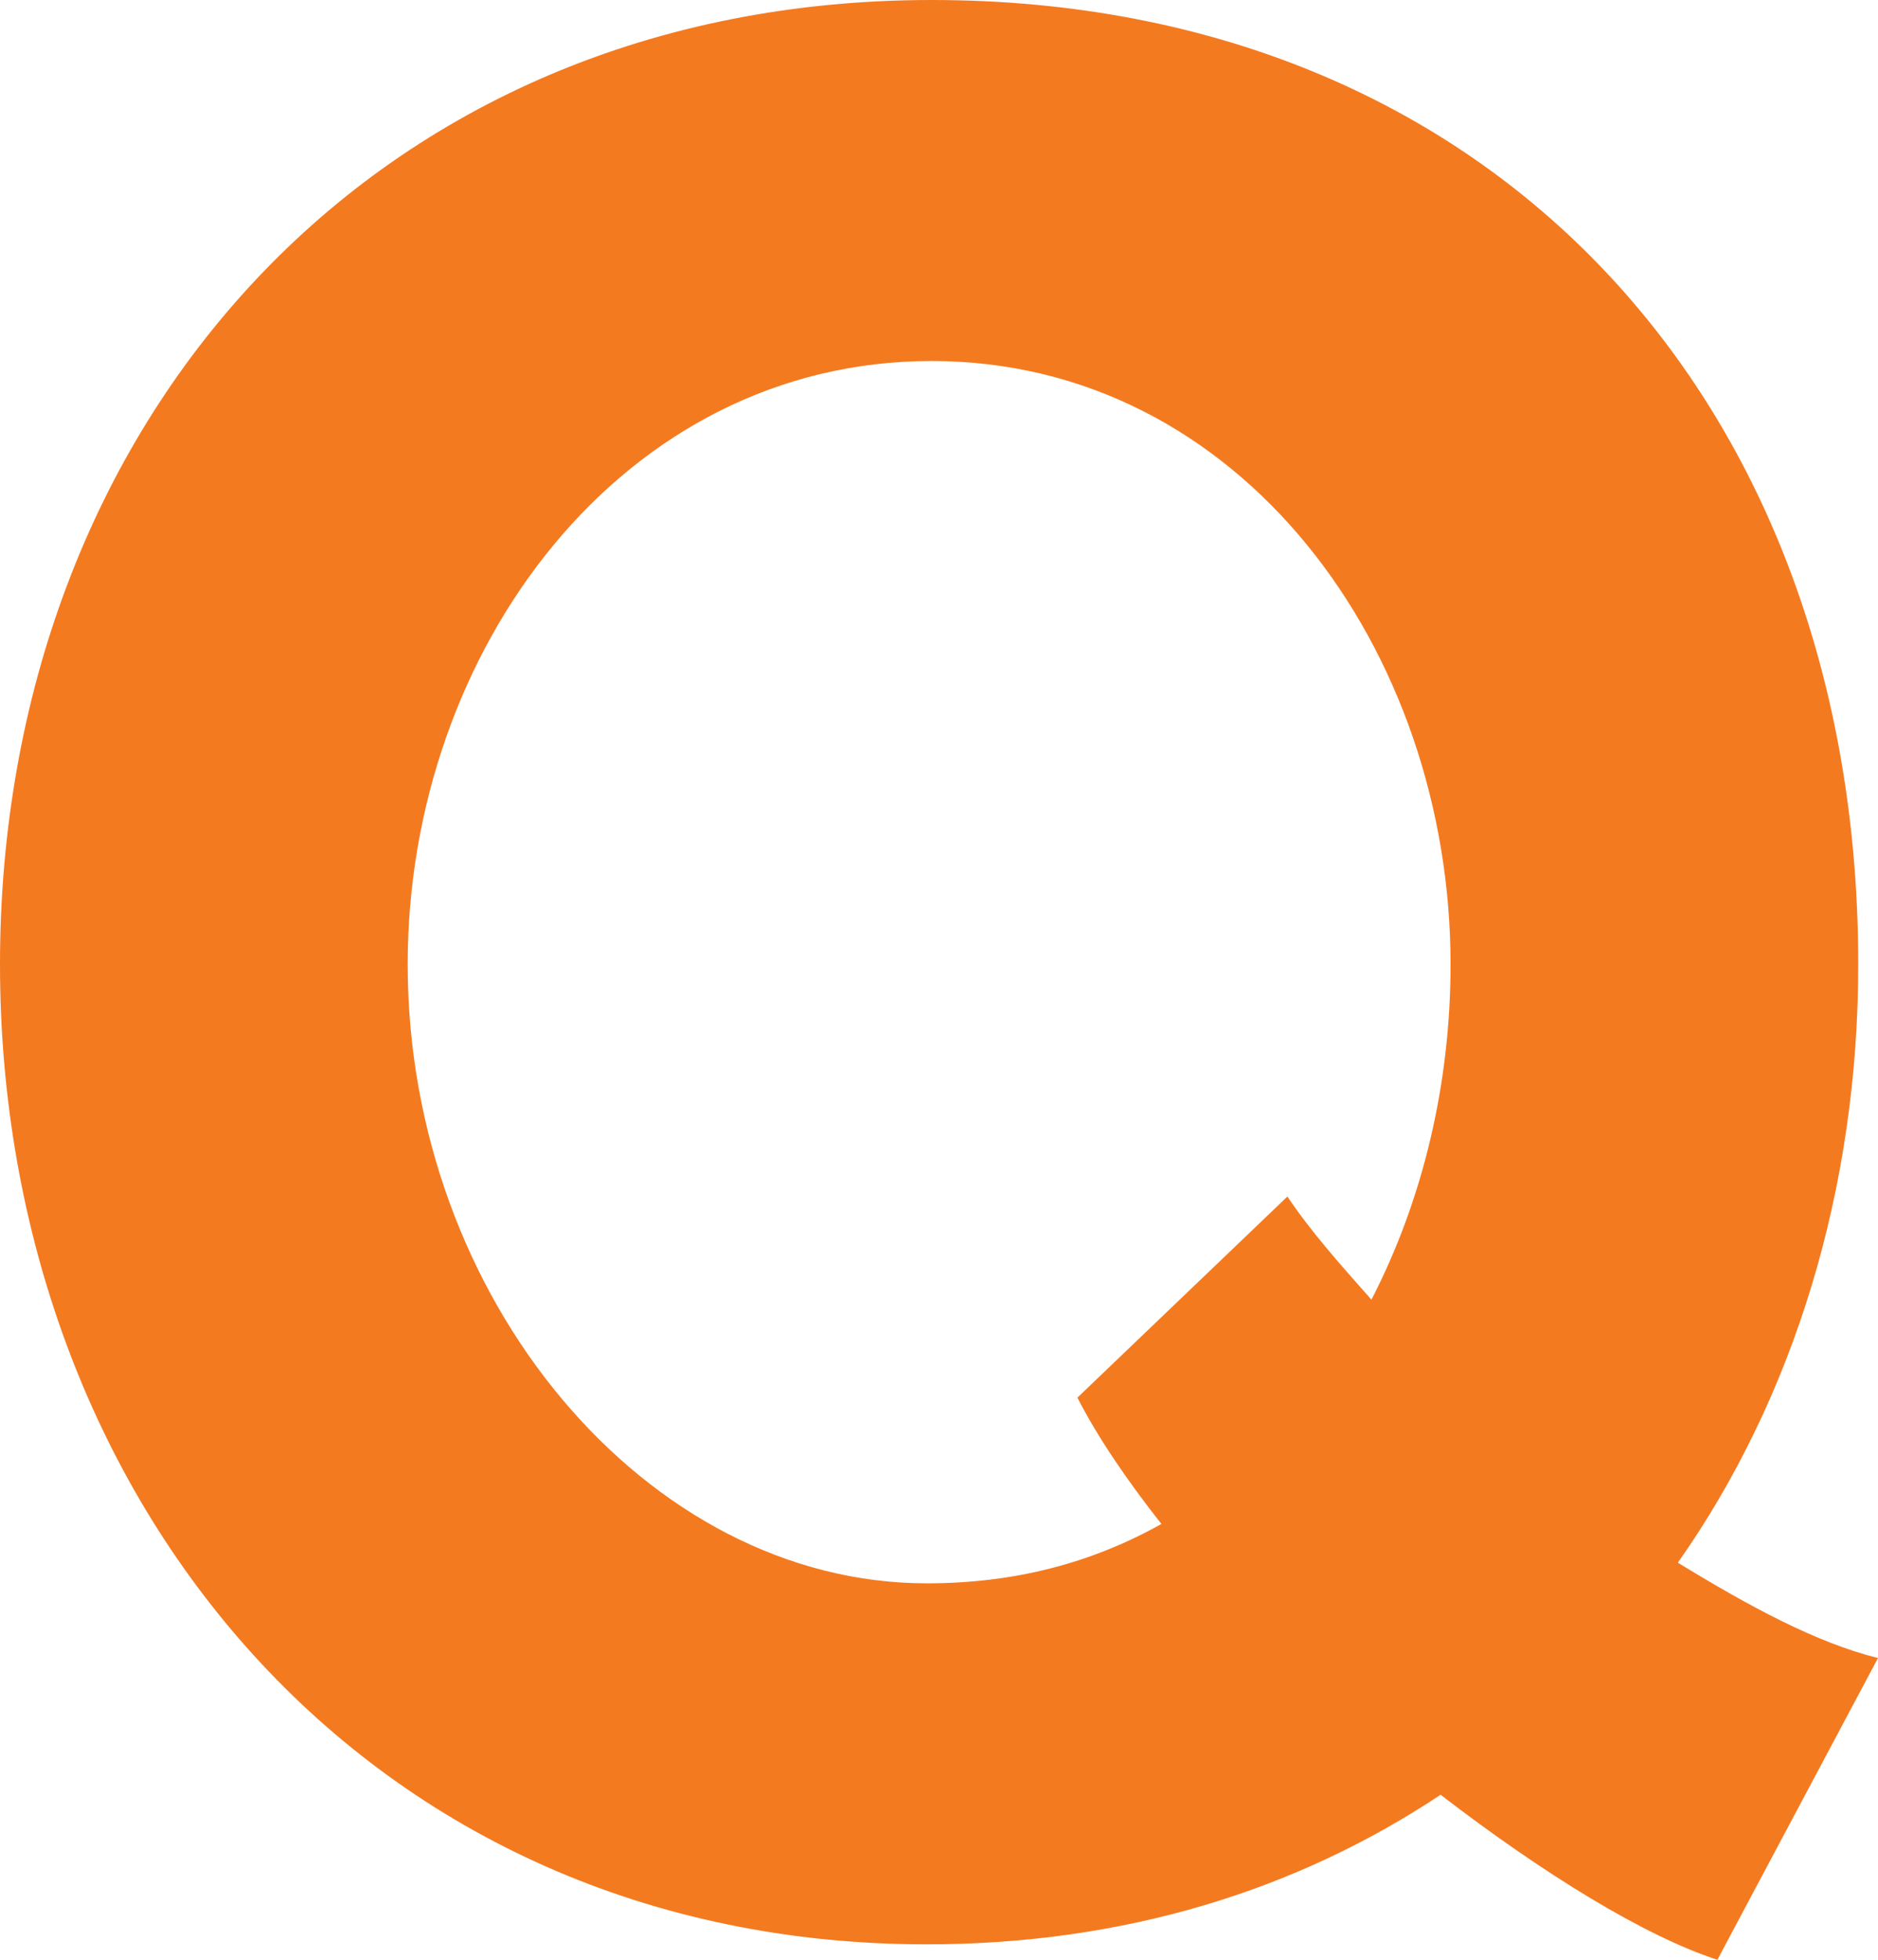 <svg width="23" height="24" viewBox="0 0 23 24" fill="none" xmlns="http://www.w3.org/2000/svg">
<path d="M23 20.305C22.243 20.116 21.426 19.674 20.549 19.137C21.971 17.116 22.758 14.558 22.758 11.81C22.758 4.958 18.309 0 11.409 0C4.57 0 0 5.179 0 11.81C0 18.379 4.509 23.811 11.349 23.811C13.77 23.811 15.888 23.147 17.643 21.979C18.915 22.958 20.155 23.716 21.033 24L23 20.305ZM17.765 11.81C17.765 13.263 17.432 14.684 16.796 15.916C16.403 15.474 16.04 15.063 15.767 14.653L13.195 17.116C13.437 17.59 13.8 18.126 14.224 18.663C13.376 19.137 12.438 19.39 11.349 19.39C7.929 19.39 4.993 15.916 4.993 11.81C4.993 7.958 7.626 4.421 11.409 4.421C15.192 4.421 17.765 7.958 17.765 11.81Z" fill="#F47A20"/>
</svg>

